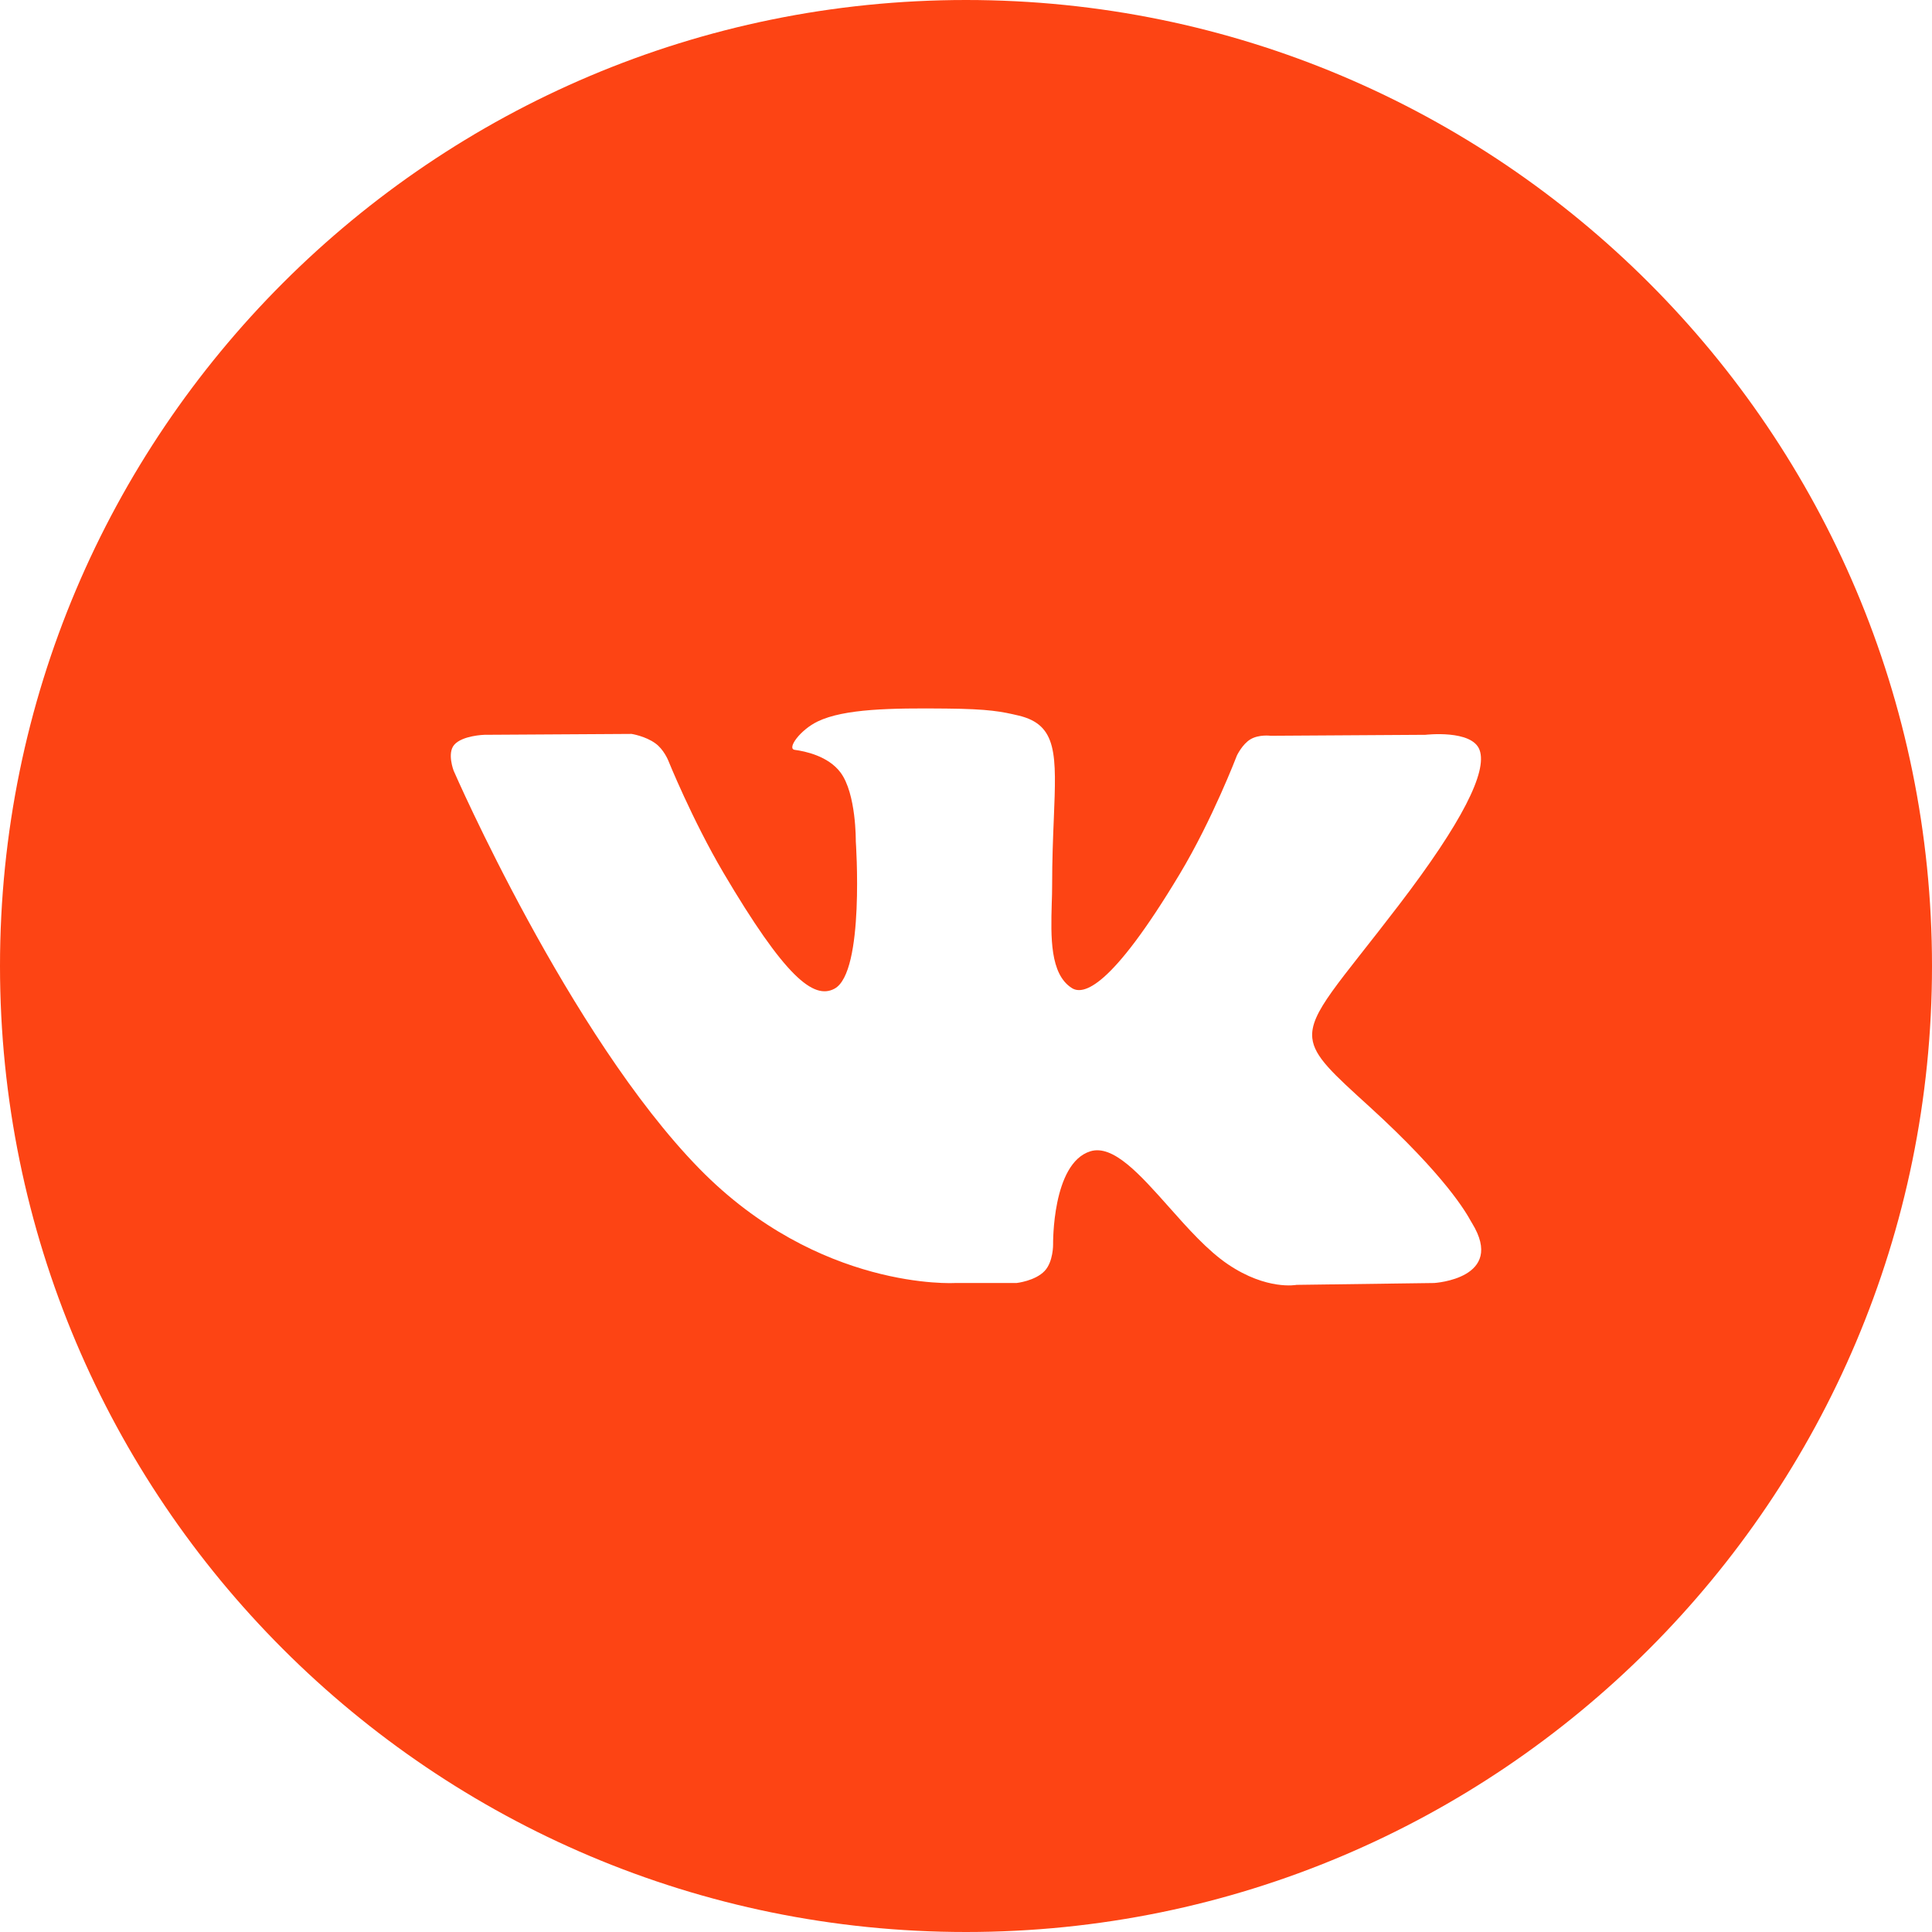 <svg width="24" height="24" viewBox="0 0 24 24" fill="none" xmlns="http://www.w3.org/2000/svg">
<path fill-rule="evenodd" clip-rule="evenodd" d="M12 0C5.373 0 0 5.373 0 12C0 18.627 5.373 24 12 24C18.627 24 24 18.627 24 12C24 5.373 18.627 0 12 0ZM12.977 15.788C12.859 15.913 12.628 15.938 12.628 15.938H11.863C11.863 15.938 10.175 16.038 8.688 14.518C7.067 12.861 5.635 9.573 5.635 9.573C5.635 9.573 5.552 9.357 5.642 9.253C5.742 9.136 6.017 9.128 6.017 9.128L7.846 9.117C7.846 9.117 8.018 9.144 8.141 9.234C8.244 9.307 8.3 9.444 8.3 9.444C8.3 9.444 8.596 10.178 8.987 10.842C9.752 12.138 10.107 12.421 10.366 12.282C10.745 12.08 10.631 10.45 10.631 10.45C10.631 10.45 10.638 9.859 10.441 9.596C10.288 9.391 10 9.332 9.873 9.315C9.77 9.302 9.939 9.067 10.158 8.962C10.487 8.804 11.068 8.795 11.755 8.802C12.29 8.807 12.444 8.84 12.653 8.889C13.139 9.004 13.123 9.373 13.091 10.168C13.081 10.406 13.07 10.682 13.07 11C13.07 11.072 13.068 11.148 13.065 11.227C13.054 11.634 13.041 12.101 13.315 12.274C13.455 12.363 13.797 12.287 14.654 10.859C15.061 10.182 15.365 9.386 15.365 9.386C15.365 9.386 15.432 9.244 15.535 9.183C15.641 9.121 15.784 9.14 15.784 9.14L17.708 9.128C17.708 9.128 18.287 9.06 18.38 9.317C18.478 9.586 18.164 10.214 17.378 11.242C16.632 12.219 16.269 12.578 16.302 12.896C16.326 13.128 16.562 13.338 17.015 13.75C17.96 14.612 18.214 15.065 18.274 15.174C18.279 15.183 18.283 15.19 18.286 15.194C18.71 15.884 17.816 15.938 17.816 15.938L16.106 15.961C16.106 15.961 15.739 16.033 15.256 15.707C15.003 15.537 14.755 15.258 14.52 14.993C14.16 14.588 13.827 14.214 13.544 14.302C13.067 14.451 13.082 15.458 13.082 15.458C13.082 15.458 13.085 15.674 12.977 15.788Z" fill="#FD4414"/>
</svg>
